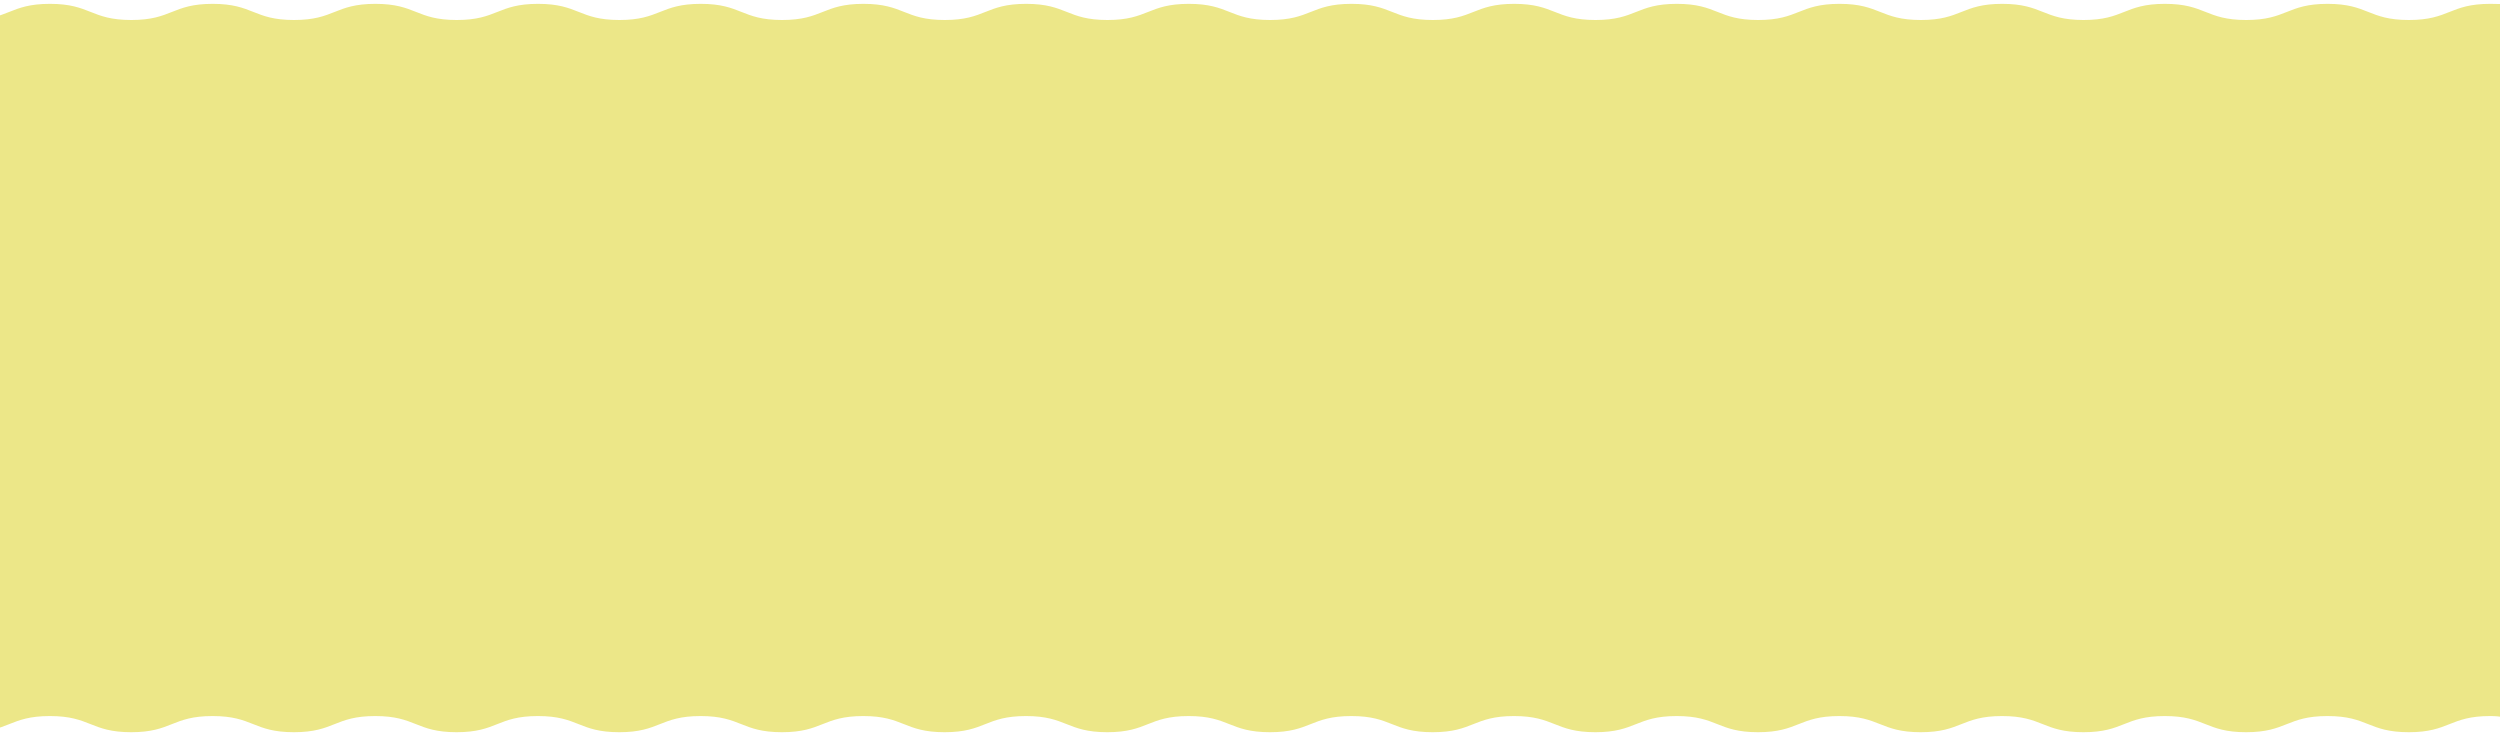 <?xml version="1.0" encoding="UTF-8"?><svg id="_レイヤー_2" xmlns="http://www.w3.org/2000/svg" xmlns:xlink="http://www.w3.org/1999/xlink" viewBox="0 0 1923.37 570"><defs><style>.cls-1{fill:none;}.cls-2{clip-path:url(#clippath);}.cls-3{fill:#ece788;}</style><clipPath id="clippath"><rect class="cls-1" width="1923.37" height="570"/></clipPath></defs><g id="_レイヤー_1-2"><g class="cls-2"><path class="cls-3" d="m1976.84,15.18c-30.24-8.03-29.69-12.22-60.98-12.22-31.29,0-31.29,12.43-62.58,12.43s-31.29-12.43-62.58-12.43c-31.29,0-31.29,12.43-62.58,12.43s-31.29-12.43-62.58-12.43-31.29,12.43-62.58,12.43c-31.29,0-31.29-12.43-62.58-12.43-31.29,0-31.29,12.43-62.58,12.43s-31.29-12.43-62.58-12.43-31.29,12.43-62.58,12.43c-31.29,0-31.29-12.43-62.58-12.43s-31.29,12.43-62.58,12.43-31.29-12.43-62.58-12.43-31.29,12.43-62.58,12.43-31.29-12.43-62.58-12.43c-31.29,0-31.29,12.43-62.58,12.43-31.29,0-31.29-12.43-62.58-12.43s-31.29,12.43-62.58,12.43c-31.29,0-31.29-12.43-62.58-12.43-31.29,0-31.29,12.43-62.58,12.43s-31.29-12.43-62.58-12.43c-31.29,0-31.29,12.43-62.58,12.43s-31.29-12.43-62.58-12.43c-31.29,0-31.29,12.43-62.58,12.43-31.29,0-31.29-12.43-62.59-12.43-31.29,0-31.29,12.43-62.58,12.43-31.29,0-31.29-12.43-62.59-12.43-31.29,0-31.29,12.43-62.59,12.43-31.29,0-31.29-12.43-62.58-12.43-31.29,0-31.29,12.43-62.59,12.43S69.69,2.96,38.4,2.96,7.1,15.39-24.19,15.39-58.13-4.85-88.37,3.17c-8.02,2.13,7.81,14.31,7.81,22.61s-12.43,8.3-12.43,16.6,12.43,8.3,12.43,16.6-12.43,8.3-12.43,16.6,12.43,8.3,12.43,16.6-12.43,8.3-12.43,16.6,12.43,8.3,12.43,16.6-12.43,8.3-12.43,16.6,12.43,8.3,12.43,16.6-12.43,8.3-12.43,16.6,12.43,8.3,12.43,16.6-12.43,8.3-12.43,16.61,12.43,8.3,12.43,16.6-12.43,8.3-12.43,16.6,12.43,8.3,12.43,16.6-12.43,8.3-12.43,16.6,12.43,8.3,12.43,16.6-12.43,8.3-12.43,16.61,12.43,8.3,12.43,16.6-12.43,8.3-12.43,16.6,12.43,8.3,12.43,16.6-12.43,8.3-12.43,16.6,12.43,8.3,12.43,16.6-12.43,8.3-12.43,16.61,12.43,8.3,12.43,16.6-12.43,8.3-12.43,16.61,12.43,8.3,12.43,16.61-12.43,8.3-12.43,16.61,12.43,8.3,12.43,16.6-12.43,8.3-12.43,16.61,12.43,8.3,12.43,16.61-12.43,8.31-12.43,16.61-.22,8.47,7.81,10.61c30.24,8.03,29.69,12.22,60.98,12.22s31.29-12.43,62.58-12.43,31.29,12.43,62.58,12.43,31.29-12.43,62.58-12.43,31.29,12.43,62.58,12.43,31.29-12.43,62.58-12.43,31.29,12.43,62.58,12.43,31.29-12.43,62.58-12.43,31.29,12.43,62.58,12.43,31.29-12.43,62.58-12.43,31.29,12.43,62.58,12.43,31.29-12.43,62.58-12.43,31.29,12.43,62.58,12.43,31.29-12.43,62.58-12.43,31.29,12.43,62.58,12.43,31.29-12.43,62.58-12.43,31.29,12.43,62.58,12.43,31.29-12.43,62.58-12.43,31.29,12.43,62.58,12.43,31.29-12.43,62.58-12.43,31.29,12.43,62.58,12.43,31.29-12.43,62.58-12.43,31.29,12.43,62.58,12.43,31.29-12.43,62.58-12.43,31.29,12.43,62.59,12.43,31.29-12.43,62.58-12.43,31.29,12.43,62.59,12.43,31.29-12.43,62.59-12.43,31.29,12.43,62.58,12.43,31.29-12.43,62.59-12.43,31.29,12.43,62.59,12.43,31.3-12.43,62.59-12.43,33.93,20.24,64.18,12.22c8.02-2.13-7.81-14.31-7.81-22.61s12.43-8.3,12.43-16.6-12.43-8.3-12.43-16.6,12.43-8.3,12.43-16.6-12.43-8.3-12.43-16.6,12.43-8.3,12.43-16.6c0-8.3-12.43-8.3-12.43-16.6s12.43-8.3,12.43-16.6-12.43-8.3-12.43-16.6,12.43-8.3,12.43-16.6c0-8.3-12.43-8.3-12.43-16.6,0-8.3,12.43-8.3,12.43-16.61s-12.43-8.3-12.43-16.6,12.43-8.3,12.43-16.6-12.43-8.3-12.43-16.6,12.43-8.3,12.43-16.6-12.43-8.3-12.43-16.6,12.43-8.3,12.43-16.61c0-8.3-12.43-8.3-12.43-16.6,0-8.3,12.43-8.3,12.43-16.6s-12.43-8.3-12.43-16.6,12.43-8.3,12.43-16.6-12.43-8.3-12.43-16.6,12.43-8.3,12.43-16.61-12.43-8.3-12.43-16.6,12.43-8.3,12.43-16.61-12.43-8.3-12.43-16.61,12.43-8.3,12.43-16.61-12.43-8.3-12.43-16.6,12.43-8.3,12.43-16.61-12.43-8.3-12.43-16.61,10.17-7.02,12.23-15.07c1.65-6.42.41-10.02-7.61-12.15Z"/></g></g></svg>